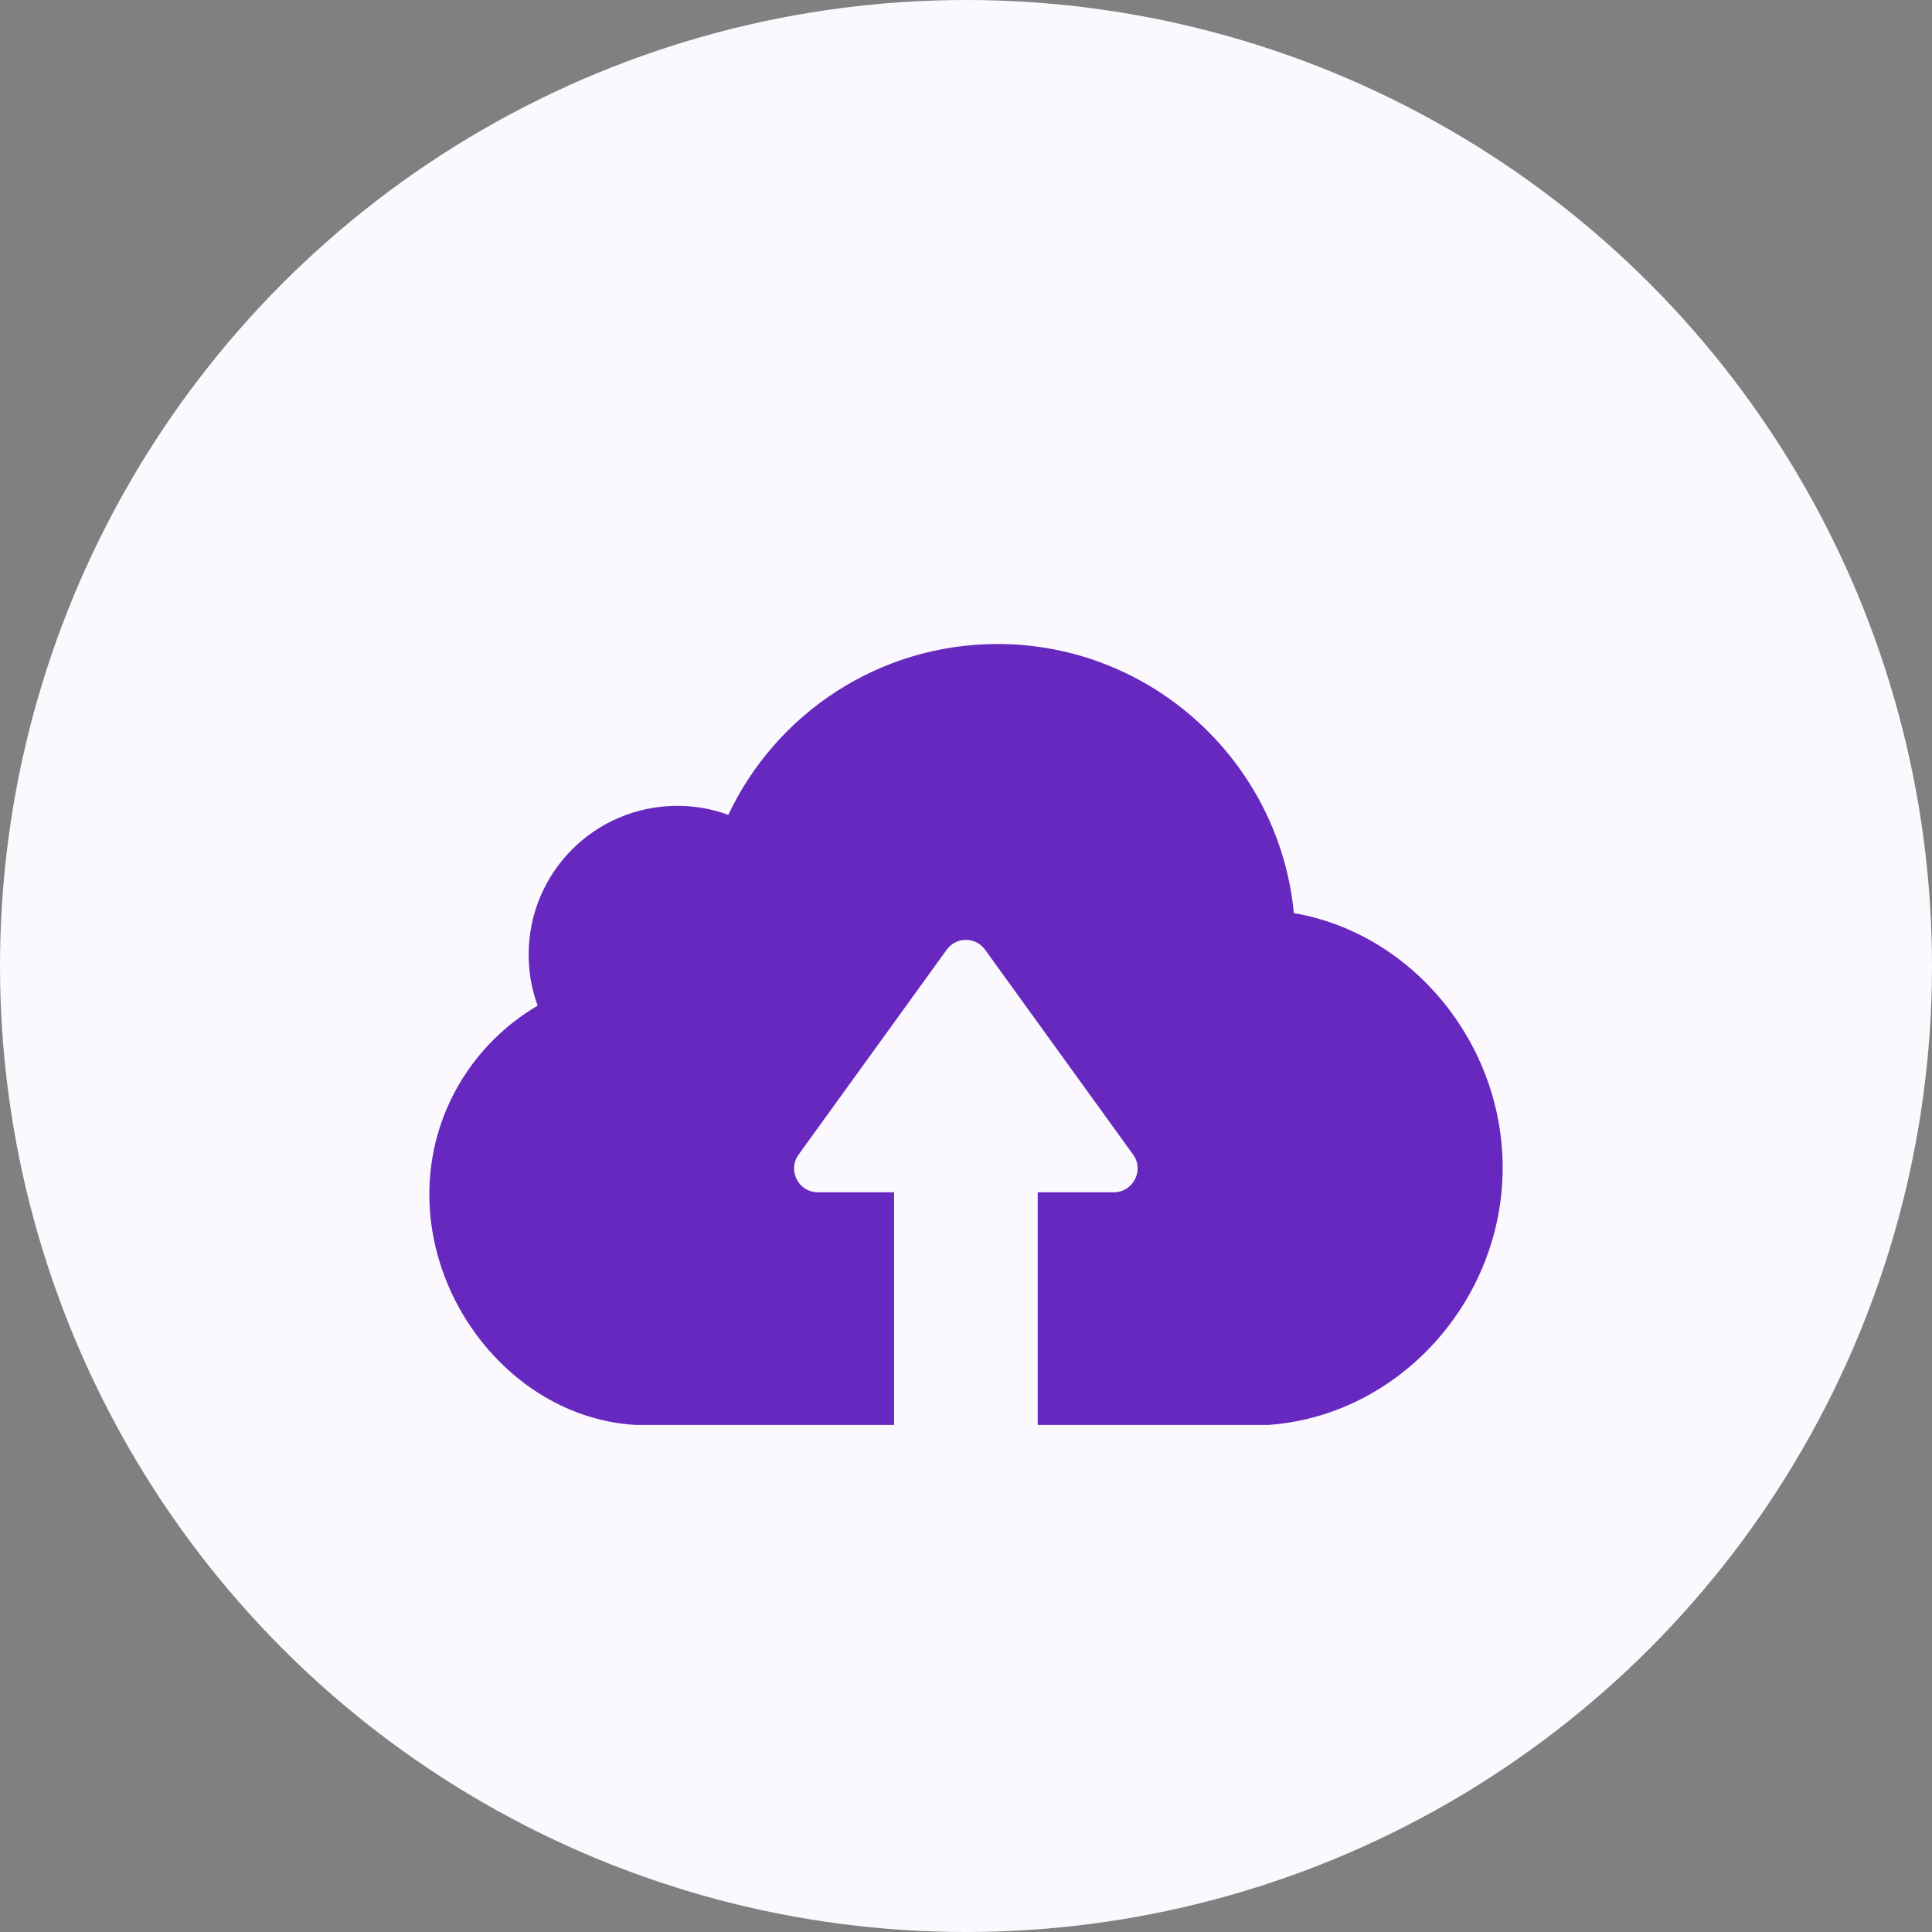 <svg width="27" height="27" viewBox="0 0 27 27" fill="none" xmlns="http://www.w3.org/2000/svg">
<rect x="0" y="0" width="27" height="27" fill="#808080" stroke="none"/>
<circle cx="13.5" cy="13.5" r="13.5" fill="#FBF9FE"/>
<path d="M17.721 19.914H15.296H14.643H14.502V16.662H15.566C15.835 16.662 15.995 16.356 15.835 16.135L13.767 13.273C13.635 13.089 13.362 13.089 13.23 13.273L11.161 16.135C11.002 16.356 11.158 16.662 11.431 16.662H12.495V19.914H12.354H11.701H8.89C7.281 19.826 6 18.321 6 16.69C6 15.565 6.61 14.584 7.514 14.054C7.431 13.83 7.388 13.591 7.388 13.34C7.388 12.191 8.317 11.262 9.466 11.262C9.715 11.262 9.954 11.305 10.178 11.388C10.843 9.978 12.277 9 13.944 9C16.102 9.003 17.88 10.655 18.082 12.761C19.74 13.046 21 14.581 21 16.319C21 18.177 19.553 19.786 17.721 19.914Z" fill="#6628BE"/>
</svg>
